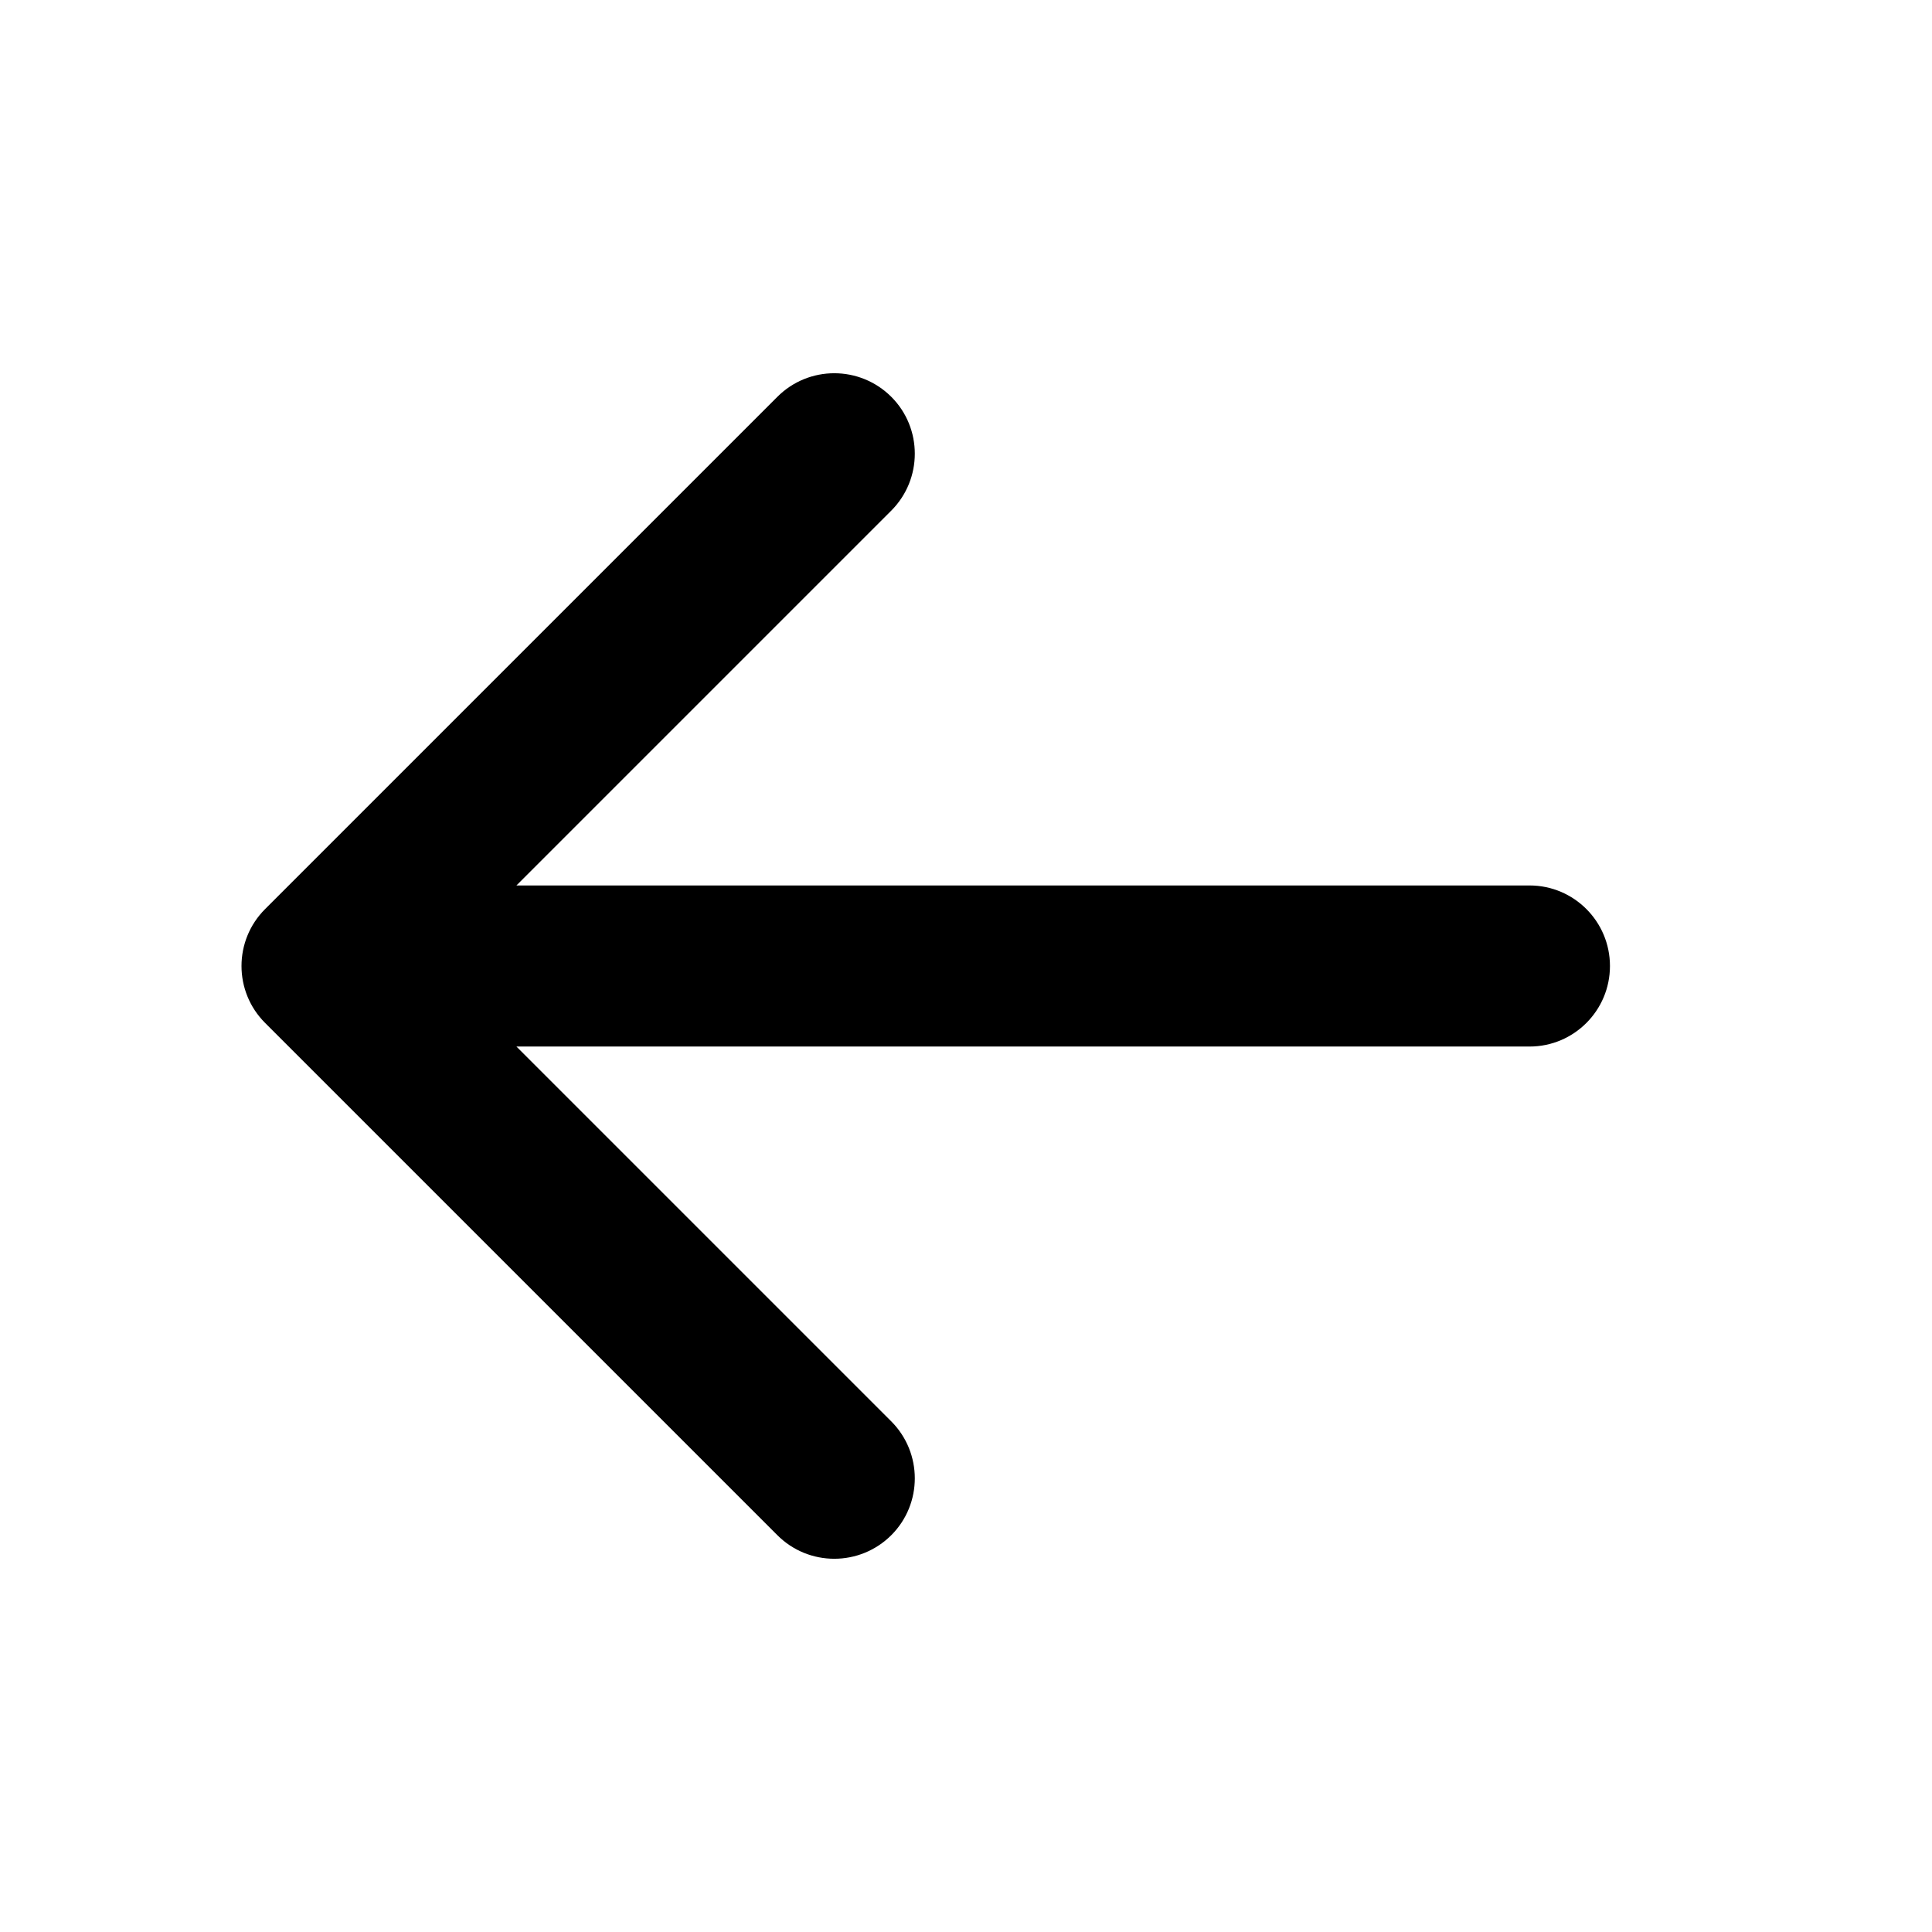 <svg xmlns="http://www.w3.org/2000/svg" width="16" height="16" viewBox="0 0 16 16" fill="none">
    <path d="M12.667 8.667C13.035 8.667 13.333 8.368 13.333 8C13.333 7.632 13.035 7.333 12.667 7.333V8.667ZM2.195 7.529C1.935 7.789 1.935 8.211 2.195 8.471L6.438 12.714C6.698 12.974 7.12 12.974 7.381 12.714C7.641 12.454 7.641 12.032 7.381 11.771L3.61 8L7.381 4.229C7.641 3.968 7.641 3.546 7.381 3.286C7.12 3.026 6.698 3.026 6.438 3.286L2.195 7.529ZM12.667 8V7.333L2.667 7.333V8V8.667L12.667 8.667V8Z" fill="black"/>
</svg>